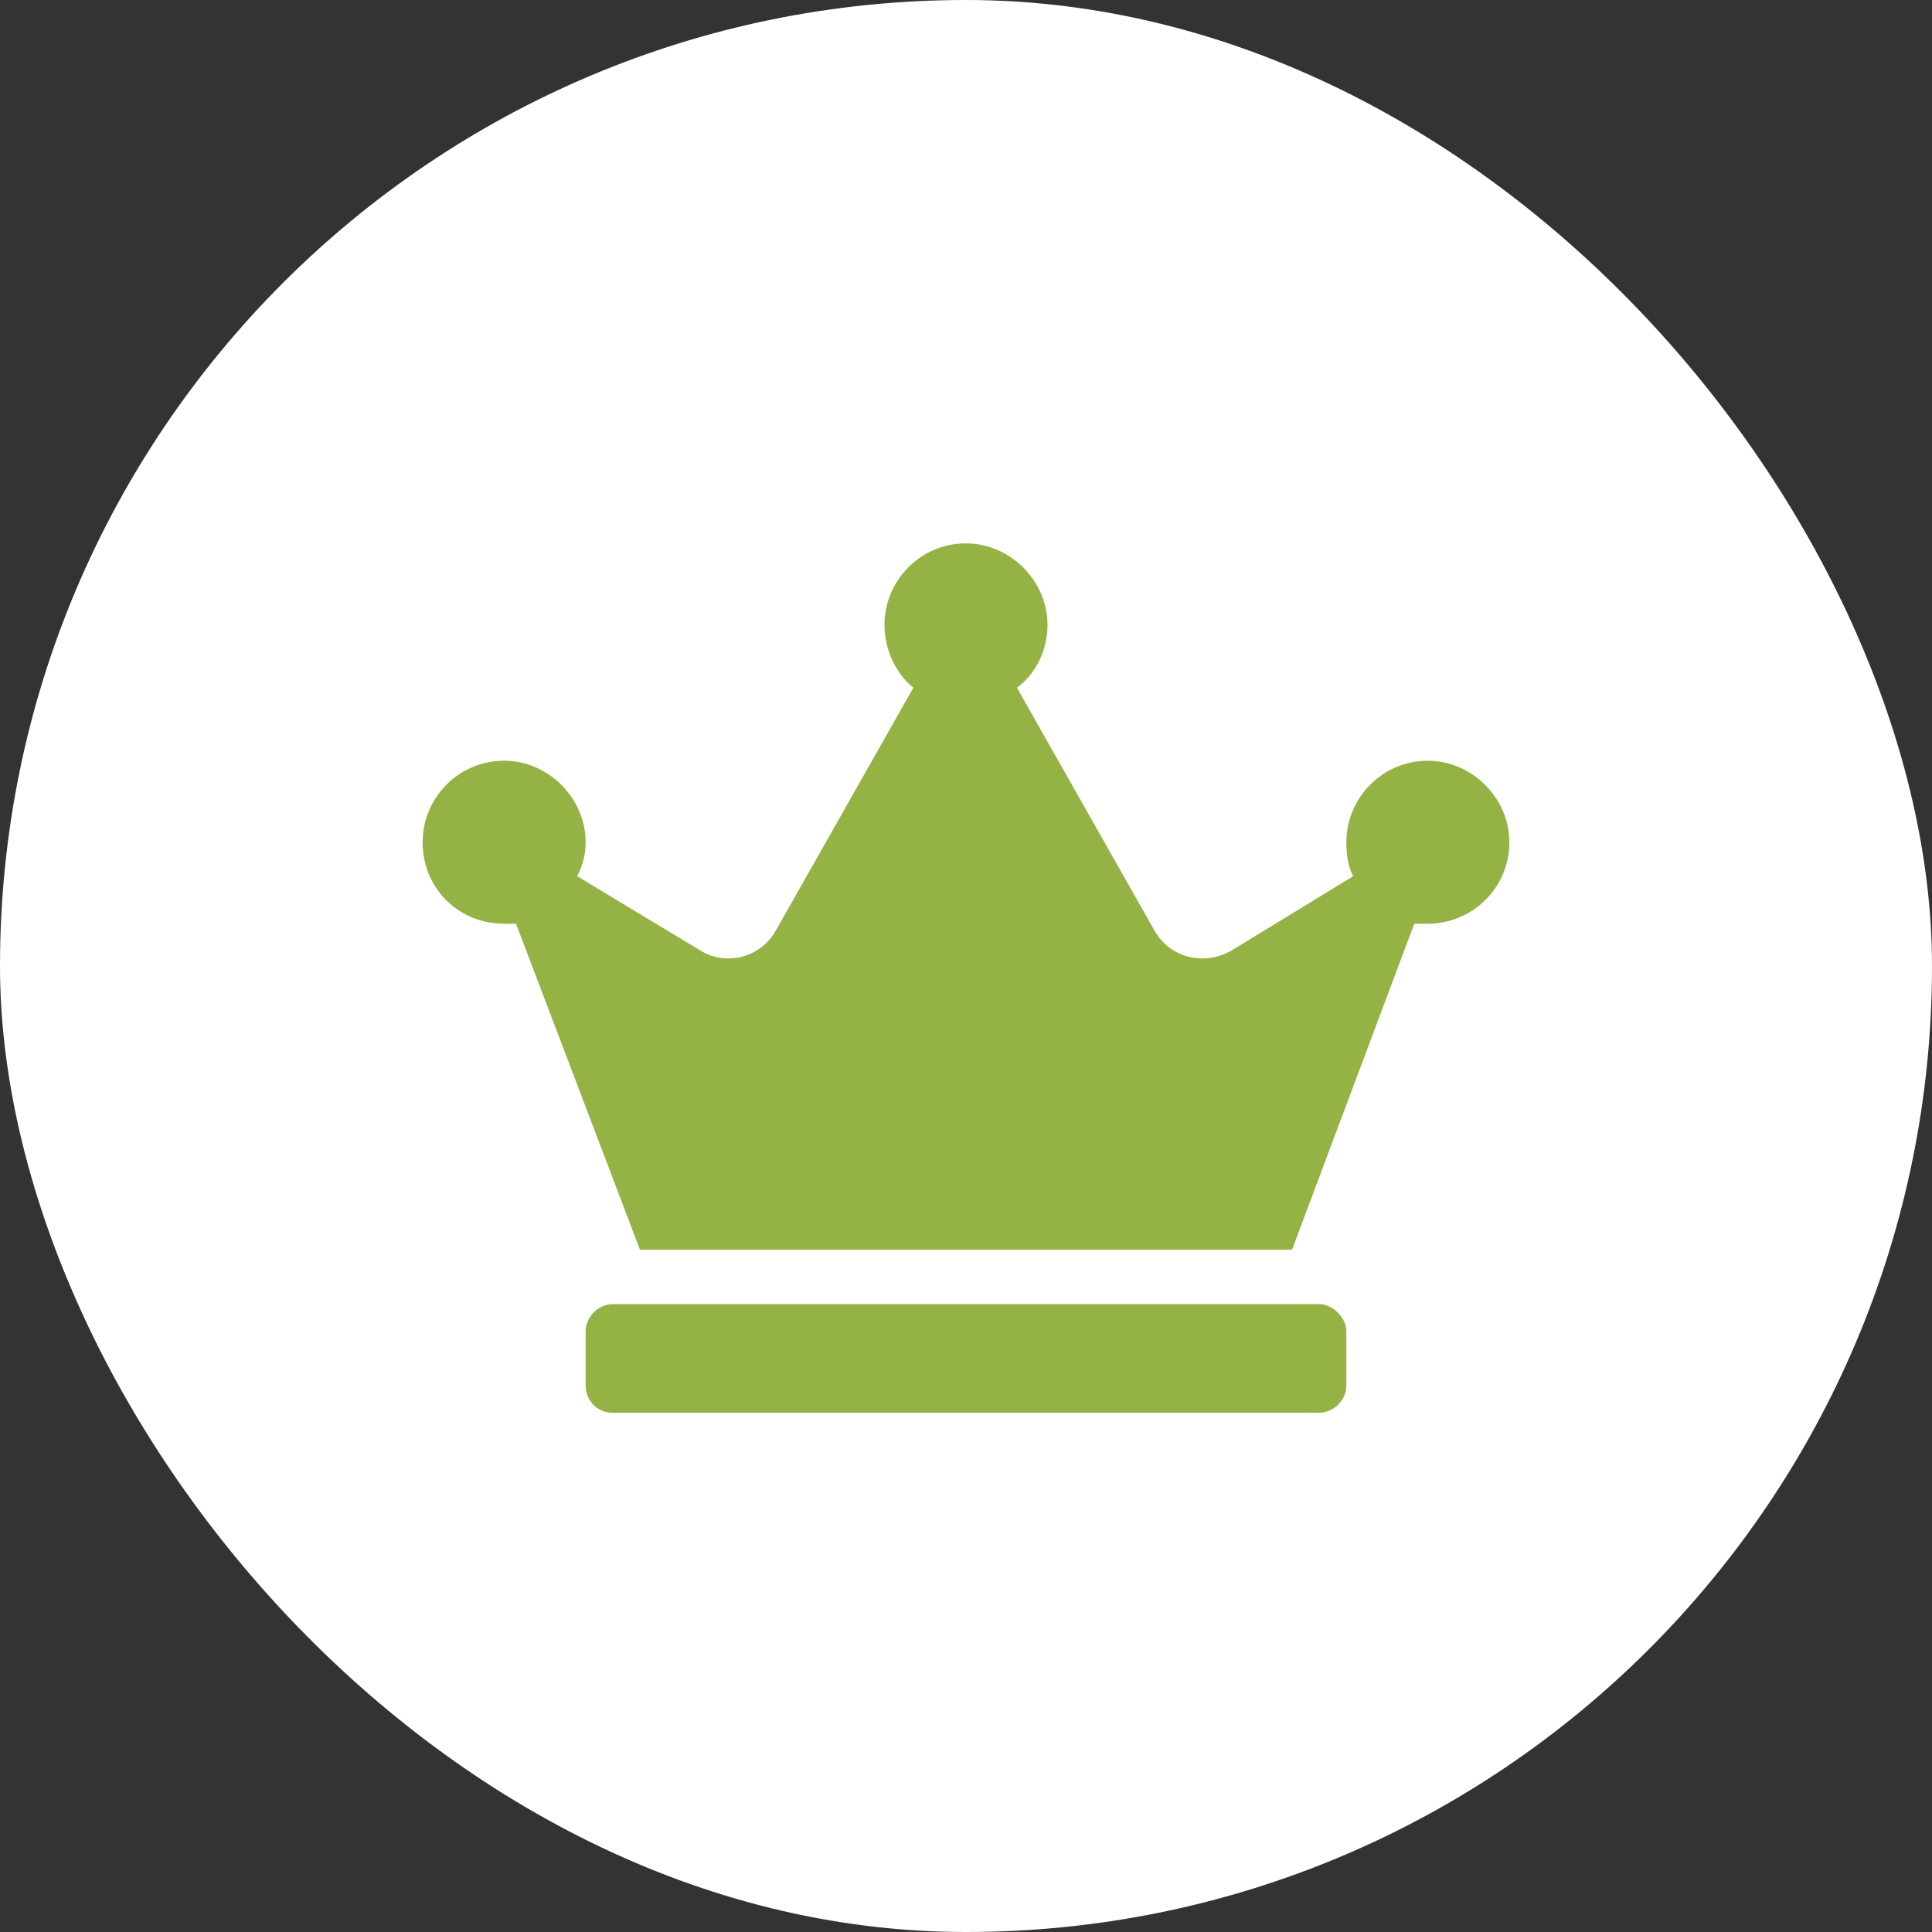 <svg width="80" height="80" viewBox="0 0 80 80" fill="none" xmlns="http://www.w3.org/2000/svg">
<rect x="0" y="0" width="80" height="80" fill="#333333" stroke="none"/>
<rect width="80" height="80" rx="40" fill="white"/>
<path d="M54.625 54C55.188 54 55.75 54.562 55.75 55.125V57.375C55.75 58.008 55.188 58.5 54.625 58.5H25.375C24.742 58.5 24.25 58.008 24.25 57.375V55.125C24.25 54.562 24.742 54 25.375 54H54.625ZM59.125 31.5C60.953 31.5 62.5 33.047 62.5 34.875C62.5 36.773 60.953 38.25 59.125 38.25C58.914 38.25 58.703 38.25 58.562 38.25L53.5 51.75H26.5L21.367 38.25C21.227 38.25 21.016 38.25 20.875 38.25C18.977 38.25 17.5 36.773 17.5 34.875C17.5 33.047 18.977 31.5 20.875 31.5C22.703 31.5 24.25 33.047 24.25 34.875C24.25 35.438 24.109 35.859 23.898 36.281L29.031 39.375C30.086 40.008 31.492 39.656 32.125 38.531L37.82 28.477C37.117 27.914 36.625 26.93 36.625 25.875C36.625 24.047 38.102 22.5 40 22.5C41.828 22.5 43.375 24.047 43.375 25.875C43.375 26.93 42.883 27.914 42.109 28.477L47.805 38.531C48.438 39.656 49.844 40.008 50.969 39.375L56.031 36.281C55.82 35.859 55.75 35.438 55.75 34.875C55.75 33.047 57.227 31.5 59.125 31.5Z" fill="#95B344"/>
</svg>
